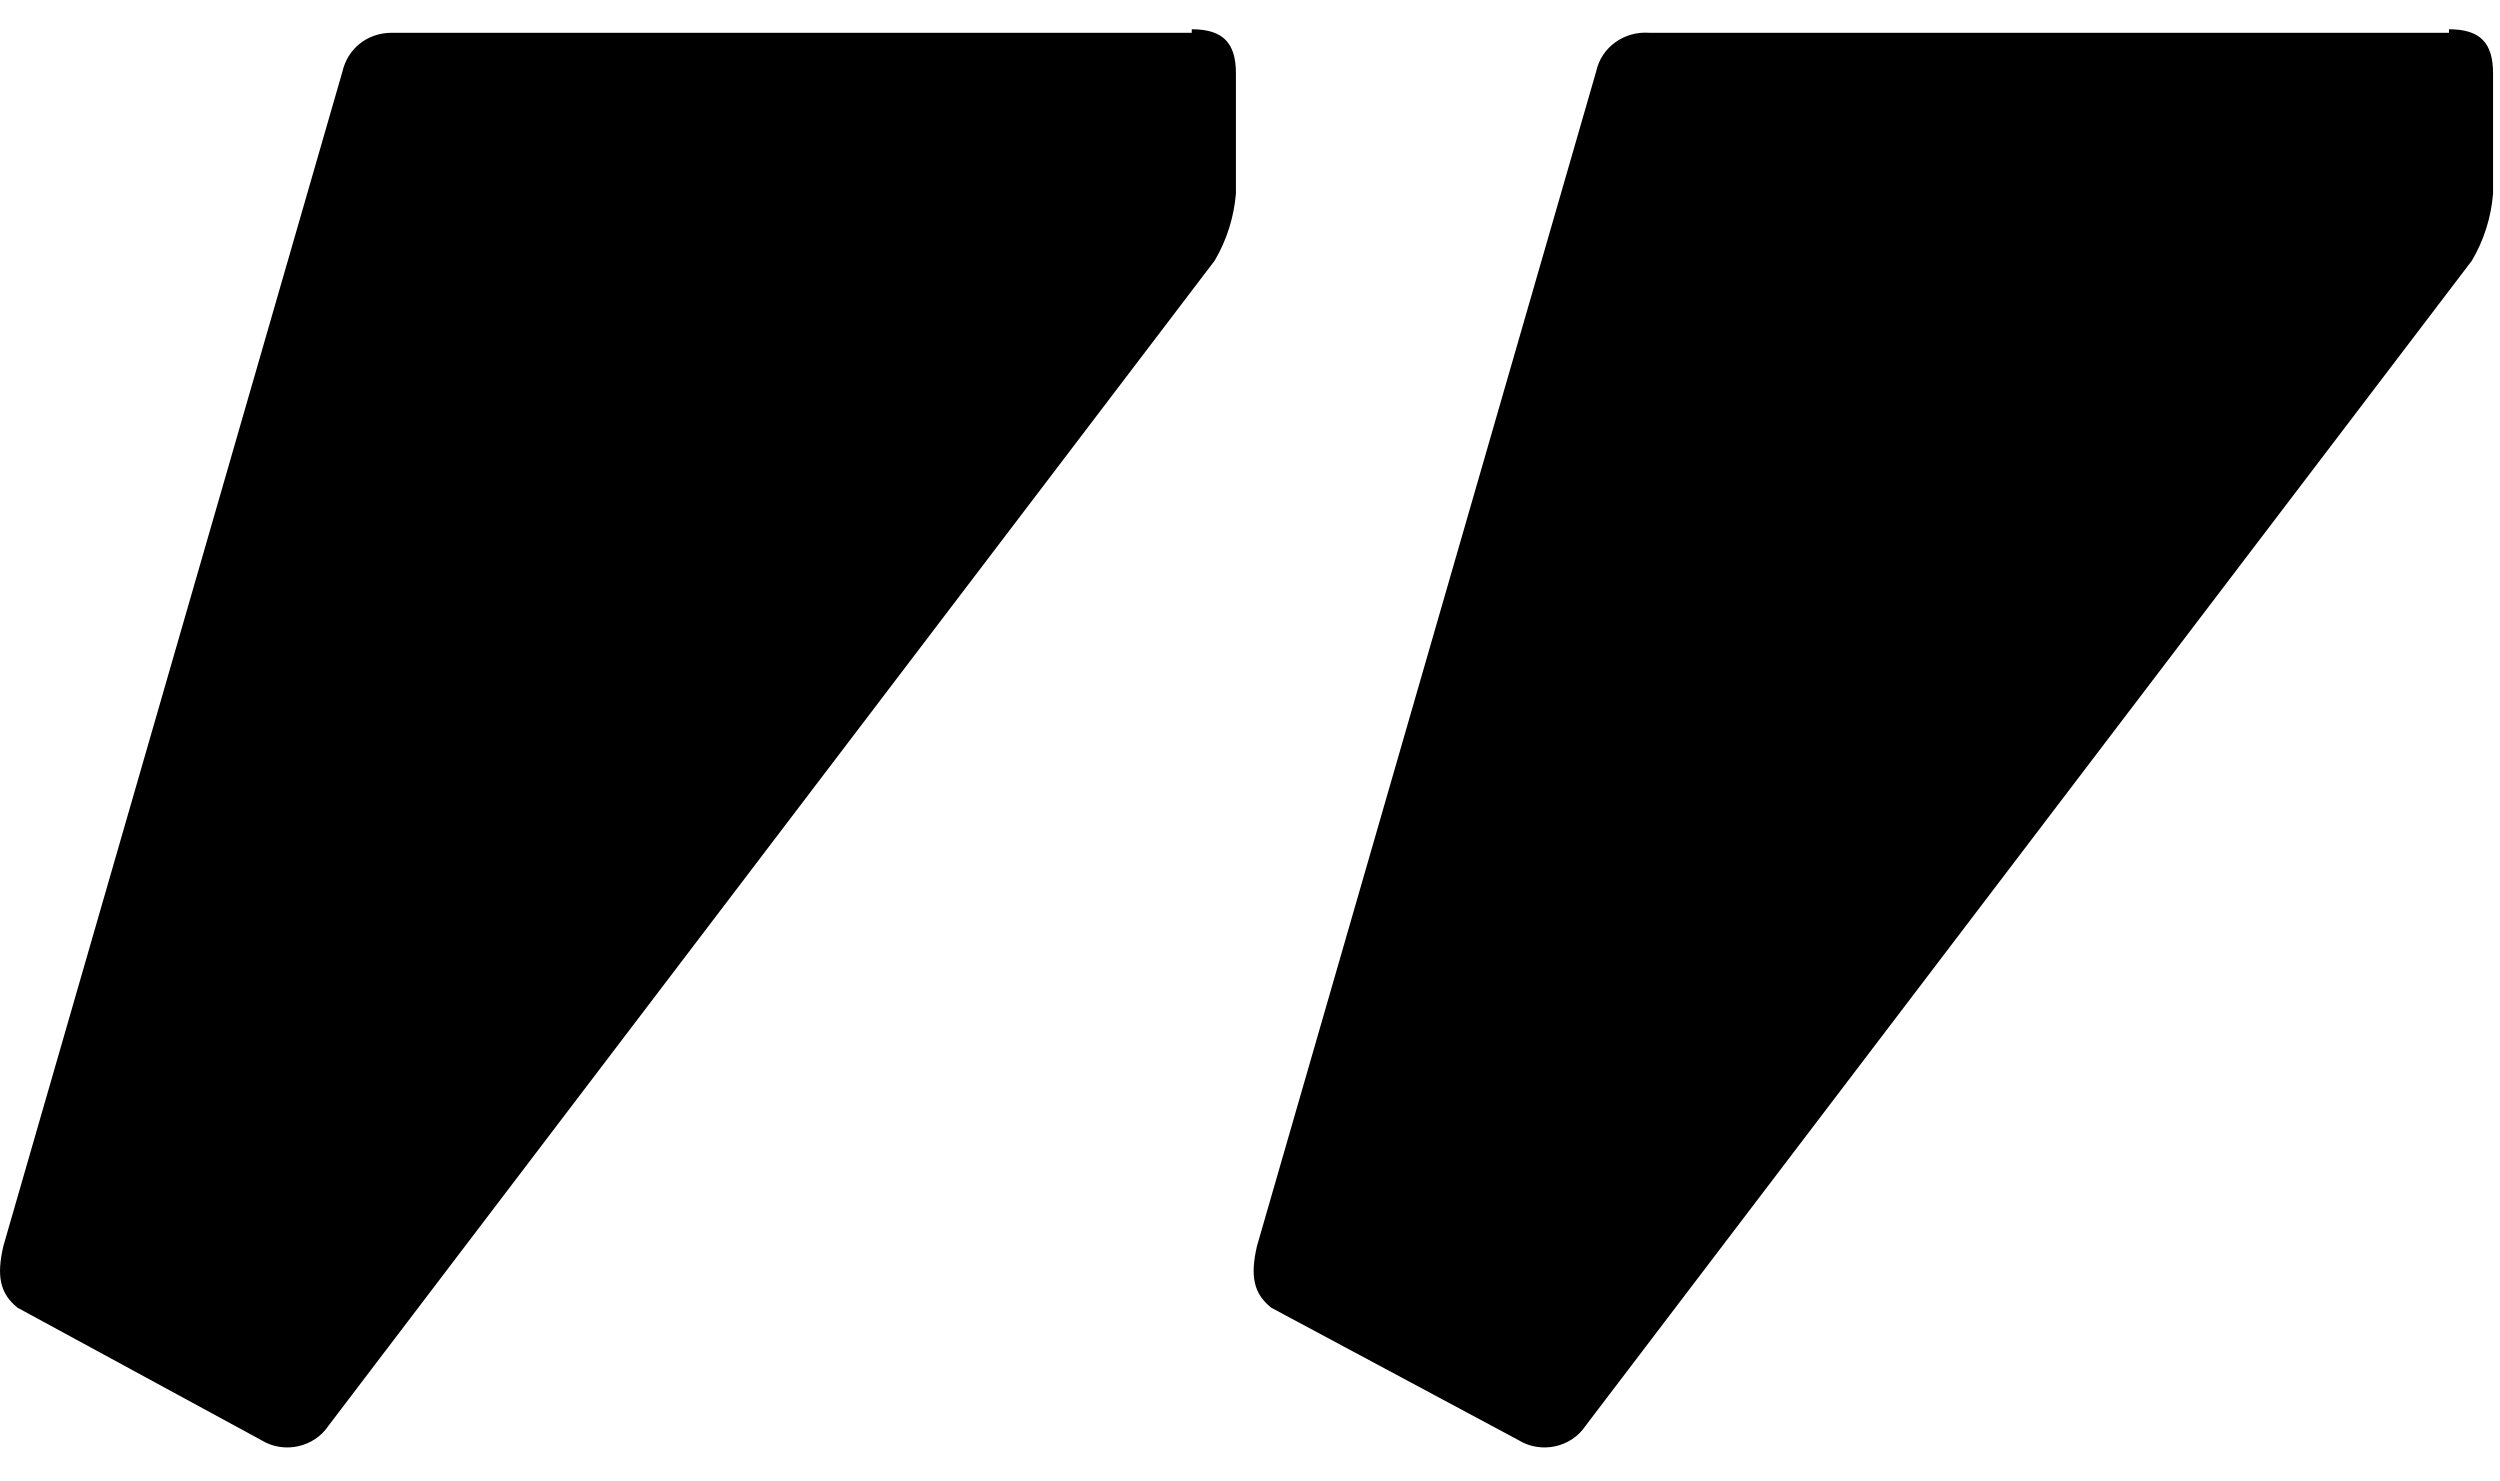 <svg width="27" height="16" viewBox="0 0 27 16" fill="none" xmlns="http://www.w3.org/2000/svg">
<path d="M12.871 0.316C13.214 0.316 13.348 0.469 13.348 0.793V2.09C13.327 2.345 13.249 2.593 13.119 2.814L3.546 15.4C3.393 15.629 3.069 15.706 2.821 15.553L0.189 14.123C-0.001 13.97 -0.039 13.78 0.037 13.455L3.698 0.774C3.755 0.526 3.965 0.354 4.232 0.354H12.871V0.316ZM26.449 0.316C26.792 0.316 26.925 0.469 26.925 0.793V2.09C26.905 2.345 26.827 2.593 26.697 2.814L17.123 15.4C16.971 15.629 16.647 15.706 16.399 15.553L13.729 14.123C13.538 13.97 13.5 13.78 13.576 13.455L17.238 0.774C17.295 0.507 17.543 0.335 17.81 0.354H26.449V0.316Z" fill="black"/>
</svg>
